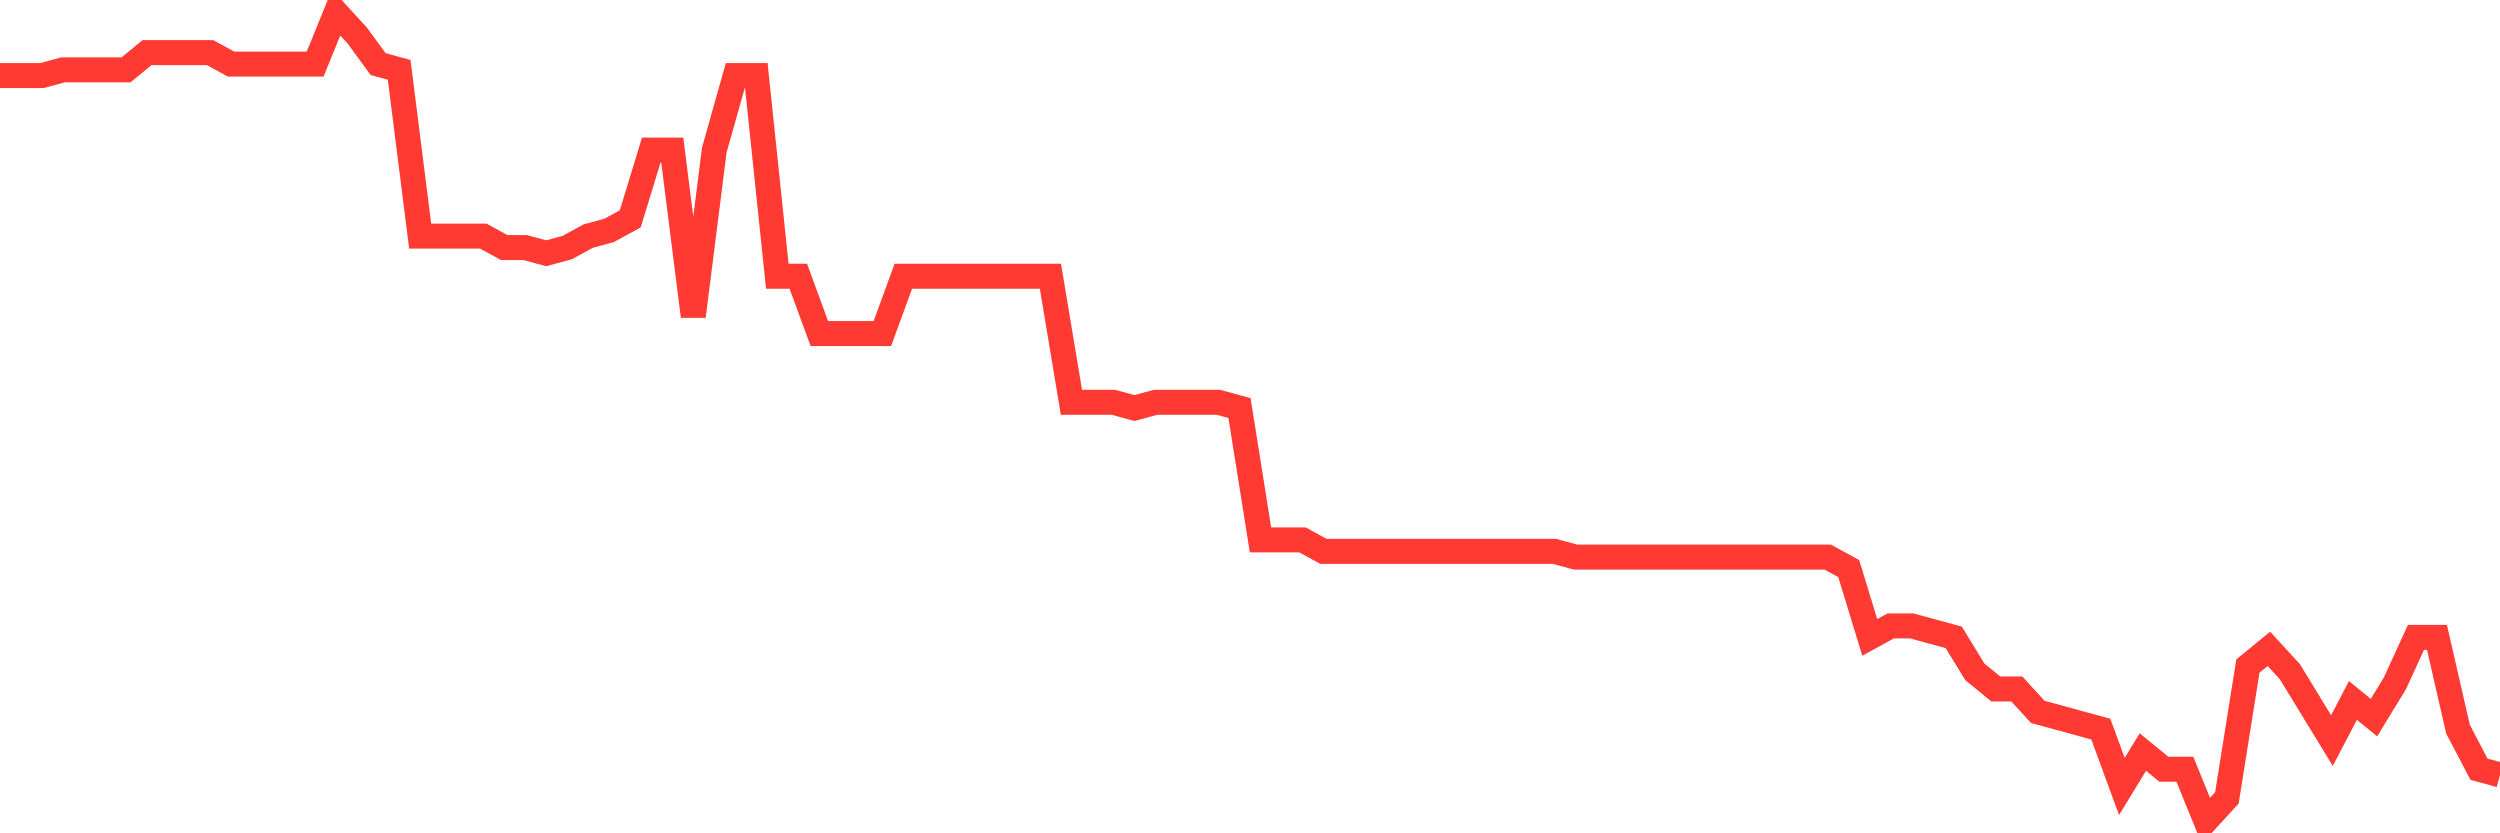 <svg
  xmlns="http://www.w3.org/2000/svg"
  xmlns:xlink="http://www.w3.org/1999/xlink"
  width="120"
  height="40"
  viewBox="0 0 120 40"
  preserveAspectRatio="none"
>
  <polyline
    points="0,3.627 1.008,3.627 2.017,3.627 3.025,3.352 4.034,3.352 5.042,3.352 6.05,3.352 7.059,2.526 8.067,2.526 9.076,2.526 10.084,2.526 11.092,3.077 12.101,3.077 13.109,3.077 14.118,3.077 15.126,3.077 16.134,0.6 17.143,1.701 18.151,3.077 19.16,3.352 20.168,11.332 21.176,11.332 22.185,11.332 23.193,11.332 24.202,11.882 25.21,11.882 26.218,12.157 27.227,11.882 28.235,11.332 29.244,11.057 30.252,10.506 31.261,7.204 32.269,7.204 33.277,15.184 34.286,7.204 35.294,3.627 36.303,3.627 37.311,13.258 38.319,13.258 39.328,16.01 40.336,16.01 41.345,16.01 42.353,16.01 43.361,13.258 44.37,13.258 45.378,13.258 46.387,13.258 47.395,13.258 48.403,13.258 49.412,13.258 50.42,13.258 51.429,19.312 52.437,19.312 53.445,19.312 54.454,19.587 55.462,19.312 56.471,19.312 57.479,19.312 58.487,19.312 59.496,19.587 60.504,25.916 61.513,25.916 62.521,25.916 63.529,26.467 64.538,26.467 65.546,26.467 66.555,26.467 67.563,26.467 68.571,26.467 69.58,26.467 70.588,26.467 71.597,26.467 72.605,26.467 73.613,26.467 74.622,26.467 75.63,26.742 76.639,26.742 77.647,26.742 78.655,26.742 79.664,26.742 80.672,26.742 81.681,26.742 82.689,26.742 83.697,26.742 84.706,26.742 85.714,26.742 86.723,26.742 87.731,26.742 88.739,27.292 89.748,30.594 90.756,30.044 91.765,30.044 92.773,30.319 93.782,30.594 94.79,32.245 95.798,33.071 96.807,33.071 97.815,34.172 98.824,34.447 99.832,34.722 100.84,34.997 101.849,37.749 102.857,36.098 103.866,36.923 104.874,36.923 105.882,39.4 106.891,38.299 107.899,31.97 108.908,31.145 109.916,32.245 110.924,33.896 111.933,35.548 112.941,33.621 113.95,34.447 114.958,32.796 115.966,30.594 116.975,30.594 117.983,34.997 118.992,36.923 120,37.199"
    fill="none"
    stroke="#ff3a33"
    stroke-width="1.2"
  >
  </polyline>
</svg>